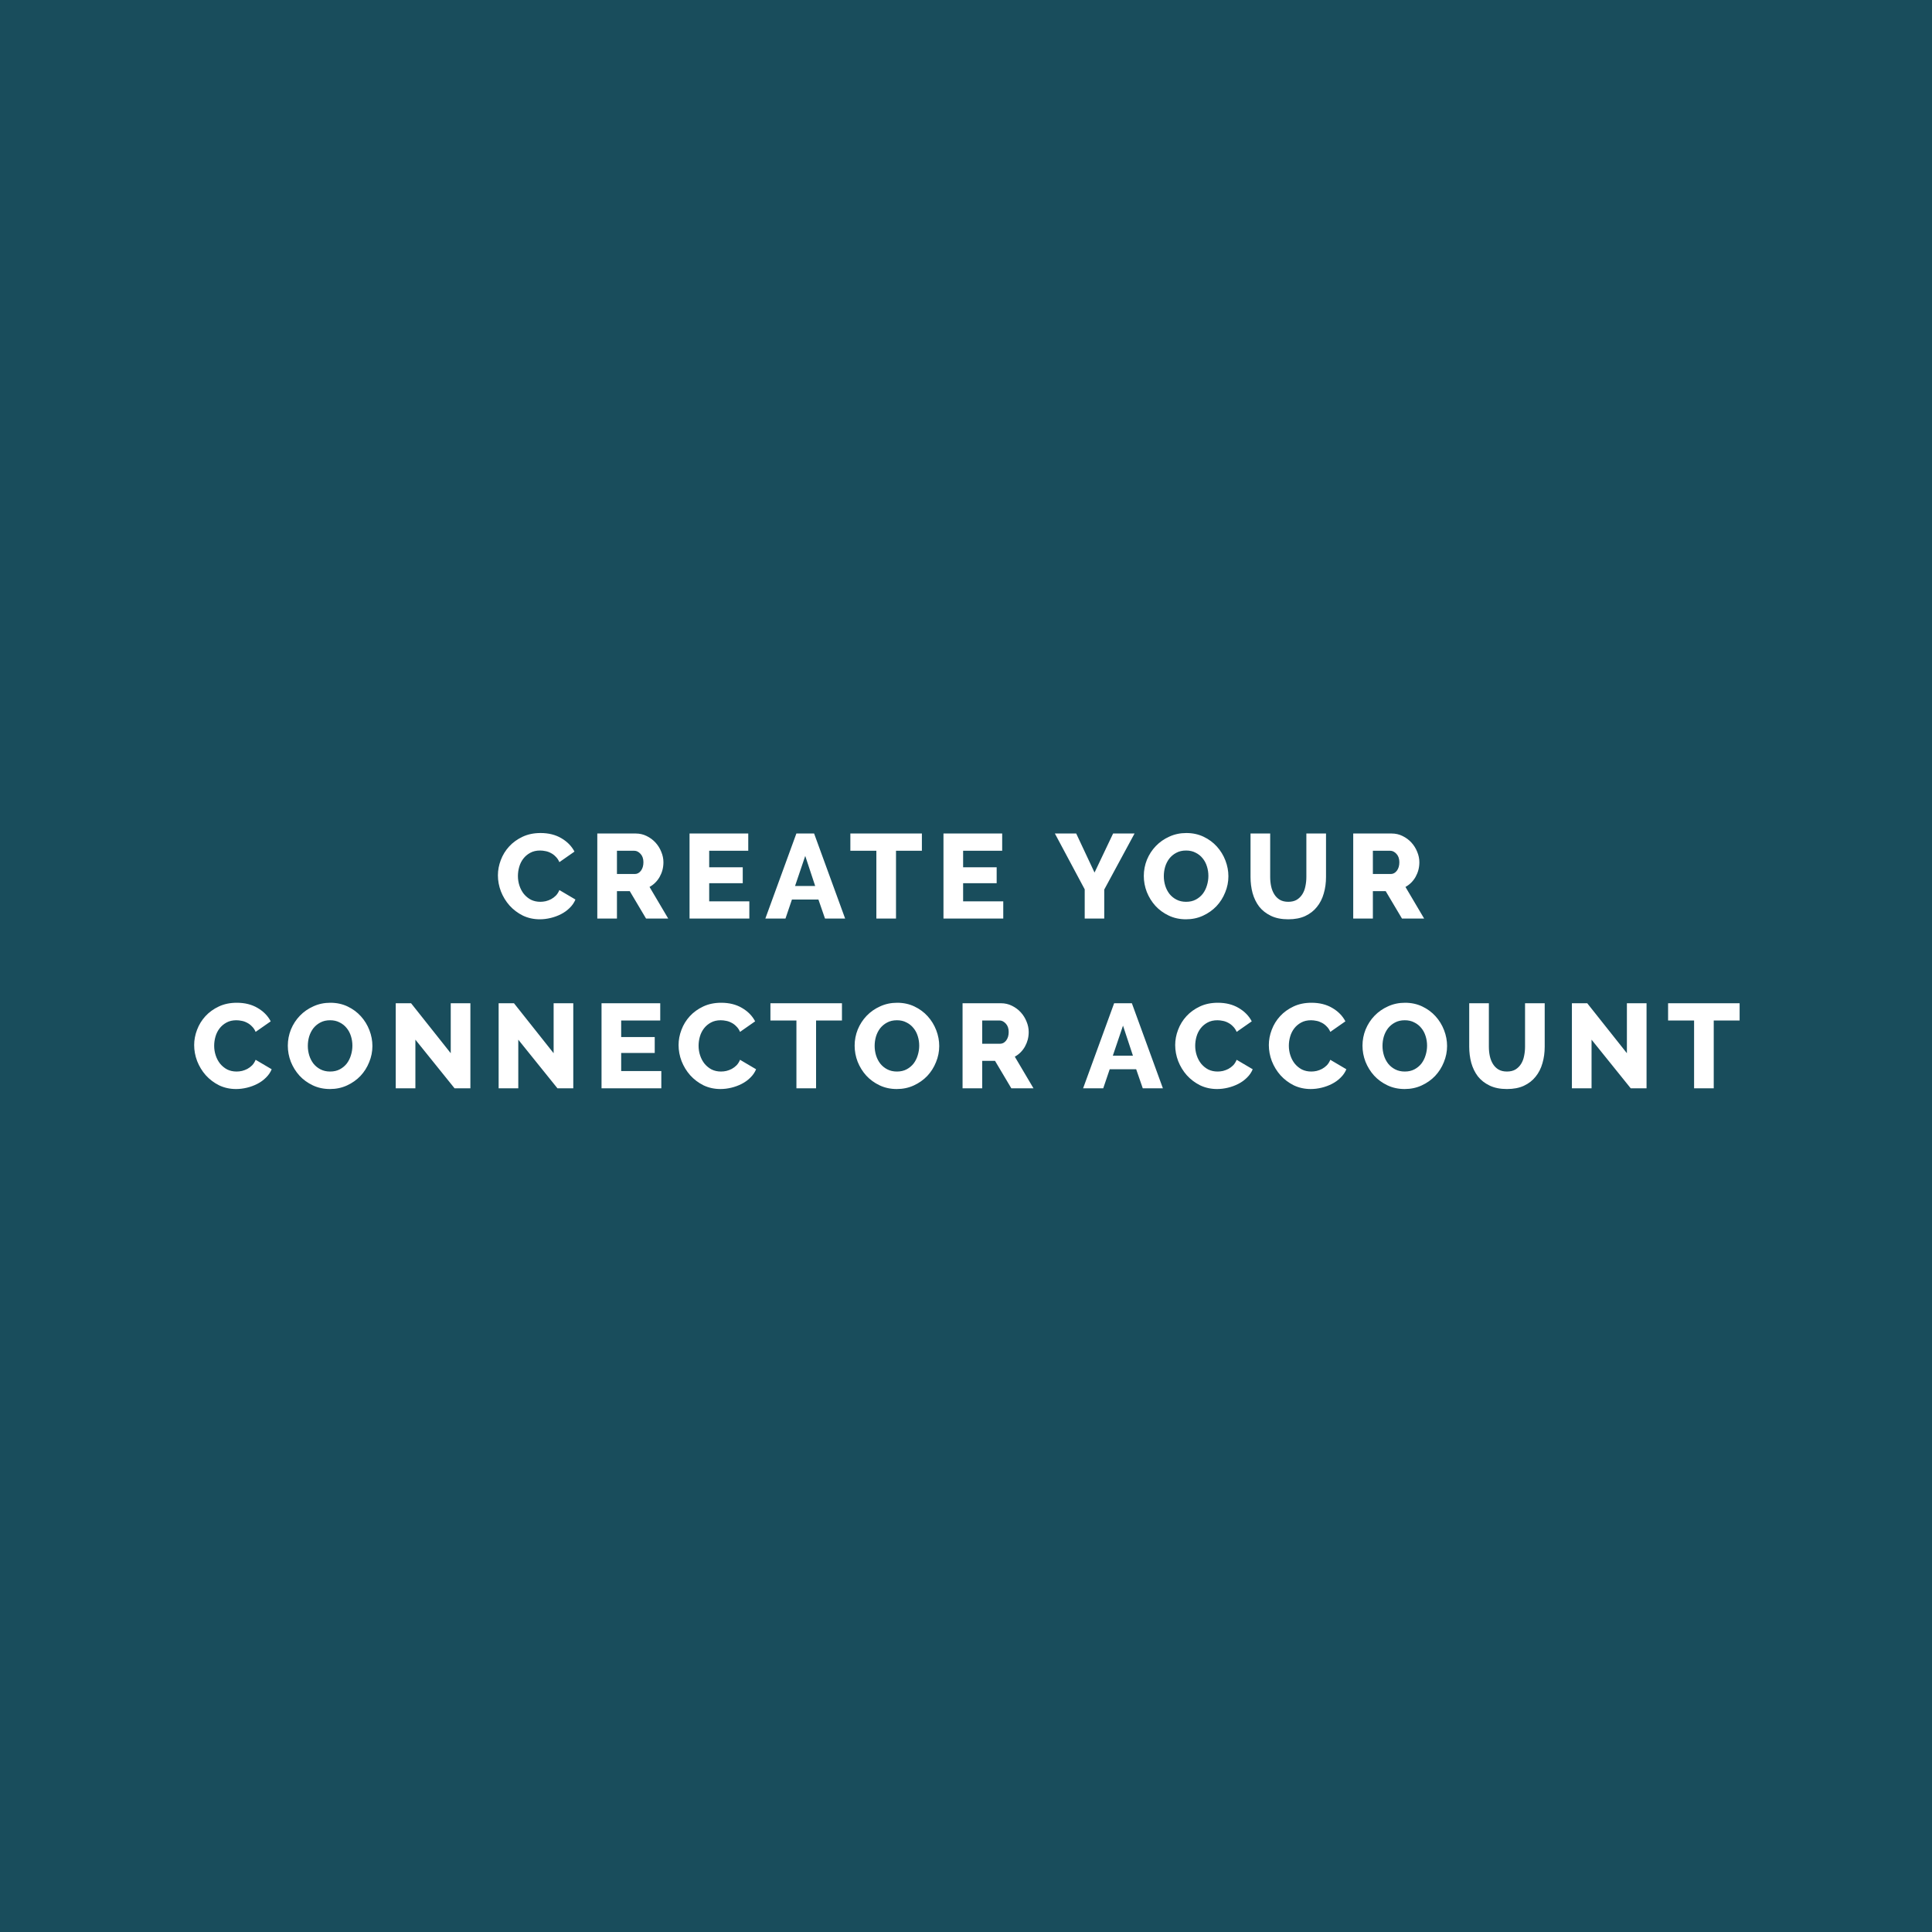 <svg width="387" height="387" viewBox="0 0 387 387" fill="none" xmlns="http://www.w3.org/2000/svg">
<rect width="387" height="387" fill="#194D5C"/>
<path d="M99.737 175.336C99.737 174.312 99.929 173.296 100.313 172.288C100.697 171.264 101.257 170.352 101.993 169.552C102.729 168.752 103.625 168.104 104.681 167.608C105.737 167.112 106.937 166.864 108.281 166.864C109.881 166.864 111.265 167.208 112.433 167.896C113.617 168.584 114.497 169.48 115.073 170.584L112.049 172.696C111.857 172.248 111.609 171.88 111.305 171.592C111.017 171.288 110.697 171.048 110.345 170.872C109.993 170.68 109.633 170.552 109.265 170.488C108.897 170.408 108.537 170.368 108.185 170.368C107.433 170.368 106.777 170.52 106.217 170.824C105.657 171.128 105.193 171.52 104.825 172C104.457 172.48 104.185 173.024 104.009 173.632C103.833 174.24 103.745 174.856 103.745 175.48C103.745 176.152 103.849 176.8 104.057 177.424C104.265 178.048 104.561 178.6 104.945 179.08C105.345 179.56 105.817 179.944 106.361 180.232C106.921 180.504 107.545 180.64 108.233 180.64C108.585 180.64 108.945 180.6 109.313 180.52C109.697 180.424 110.057 180.288 110.393 180.112C110.745 179.92 111.065 179.68 111.353 179.392C111.641 179.088 111.873 178.72 112.049 178.288L115.265 180.184C115.009 180.808 114.625 181.368 114.113 181.864C113.617 182.36 113.041 182.776 112.385 183.112C111.729 183.448 111.033 183.704 110.297 183.88C109.561 184.056 108.841 184.144 108.137 184.144C106.905 184.144 105.769 183.896 104.729 183.4C103.705 182.888 102.817 182.216 102.065 181.384C101.329 180.552 100.753 179.608 100.337 178.552C99.937 177.496 99.737 176.424 99.737 175.336ZM119.645 184V166.96H127.325C128.125 166.96 128.861 167.128 129.533 167.464C130.221 167.8 130.813 168.24 131.309 168.784C131.805 169.328 132.189 169.944 132.461 170.632C132.749 171.32 132.893 172.016 132.893 172.72C132.893 173.248 132.829 173.76 132.701 174.256C132.573 174.736 132.389 175.192 132.149 175.624C131.909 176.056 131.613 176.448 131.261 176.8C130.925 177.136 130.541 177.424 130.109 177.664L133.853 184H129.413L126.149 178.504H123.581V184H119.645ZM123.581 175.072H127.181C127.645 175.072 128.045 174.856 128.381 174.424C128.717 173.976 128.885 173.408 128.885 172.72C128.885 172.016 128.693 171.456 128.309 171.04C127.925 170.624 127.509 170.416 127.061 170.416H123.581V175.072ZM150.099 180.544V184H138.123V166.96H149.883V170.416H142.059V173.728H148.779V176.92H142.059V180.544H150.099ZM159.522 166.96H163.074L169.29 184H165.258L163.938 180.184H158.634L157.338 184H153.306L159.522 166.96ZM163.29 177.472L161.298 171.448L159.258 177.472H163.29ZM184.664 170.416H179.48V184H175.544V170.416H170.336V166.96H184.664V170.416ZM200.963 180.544V184H188.987V166.96H200.747V170.416H192.923V173.728H199.643V176.92H192.923V180.544H200.963ZM215.575 166.96L219.247 174.784L222.967 166.96H227.263L221.191 178.192V184H217.279V178.144L211.303 166.96H215.575ZM237.565 184.144C236.301 184.144 235.149 183.896 234.109 183.4C233.069 182.904 232.181 182.256 231.445 181.456C230.709 180.64 230.133 179.712 229.717 178.672C229.317 177.632 229.117 176.56 229.117 175.456C229.117 174.336 229.325 173.256 229.741 172.216C230.173 171.176 230.765 170.264 231.517 169.48C232.285 168.68 233.189 168.048 234.229 167.584C235.269 167.104 236.405 166.864 237.637 166.864C238.901 166.864 240.053 167.112 241.093 167.608C242.133 168.104 243.021 168.76 243.757 169.576C244.493 170.392 245.061 171.32 245.461 172.36C245.861 173.4 246.061 174.456 246.061 175.528C246.061 176.648 245.845 177.728 245.413 178.768C244.997 179.808 244.413 180.728 243.661 181.528C242.909 182.312 242.013 182.944 240.973 183.424C239.933 183.904 238.797 184.144 237.565 184.144ZM233.125 175.504C233.125 176.16 233.221 176.8 233.413 177.424C233.605 178.032 233.885 178.576 234.253 179.056C234.637 179.536 235.109 179.92 235.669 180.208C236.229 180.496 236.869 180.64 237.589 180.64C238.341 180.64 238.997 180.488 239.557 180.184C240.117 179.88 240.581 179.488 240.949 179.008C241.317 178.512 241.589 177.96 241.765 177.352C241.957 176.728 242.053 176.096 242.053 175.456C242.053 174.8 241.957 174.168 241.765 173.56C241.573 172.936 241.285 172.392 240.901 171.928C240.517 171.448 240.045 171.072 239.485 170.8C238.941 170.512 238.309 170.368 237.589 170.368C236.837 170.368 236.181 170.52 235.621 170.824C235.077 171.112 234.613 171.496 234.229 171.976C233.861 172.456 233.581 173.008 233.389 173.632C233.213 174.24 233.125 174.864 233.125 175.504ZM258.055 180.64C258.727 180.64 259.295 180.504 259.759 180.232C260.223 179.944 260.599 179.568 260.887 179.104C261.175 178.64 261.375 178.112 261.487 177.52C261.615 176.912 261.679 176.296 261.679 175.672V166.96H265.615V175.672C265.615 176.856 265.463 177.96 265.159 178.984C264.871 180.008 264.415 180.904 263.791 181.672C263.183 182.44 262.399 183.048 261.439 183.496C260.495 183.928 259.367 184.144 258.055 184.144C256.695 184.144 255.535 183.912 254.575 183.448C253.615 182.984 252.831 182.368 252.223 181.6C251.631 180.816 251.191 179.912 250.903 178.888C250.631 177.864 250.495 176.792 250.495 175.672V166.96H254.431V175.672C254.431 176.328 254.495 176.952 254.623 177.544C254.751 178.136 254.959 178.664 255.247 179.128C255.535 179.592 255.903 179.96 256.351 180.232C256.815 180.504 257.383 180.64 258.055 180.64ZM271.065 184V166.96H278.745C279.545 166.96 280.281 167.128 280.953 167.464C281.641 167.8 282.233 168.24 282.729 168.784C283.225 169.328 283.609 169.944 283.881 170.632C284.169 171.32 284.313 172.016 284.313 172.72C284.313 173.248 284.249 173.76 284.121 174.256C283.993 174.736 283.809 175.192 283.569 175.624C283.329 176.056 283.033 176.448 282.681 176.8C282.345 177.136 281.961 177.424 281.529 177.664L285.273 184H280.833L277.569 178.504H275.001V184H271.065ZM275.001 175.072H278.601C279.065 175.072 279.465 174.856 279.801 174.424C280.137 173.976 280.305 173.408 280.305 172.72C280.305 172.016 280.113 171.456 279.729 171.04C279.345 170.624 278.929 170.416 278.481 170.416H275.001V175.072ZM38.893 209.336C38.893 208.312 39.085 207.296 39.469 206.288C39.853 205.264 40.413 204.352 41.149 203.552C41.885 202.752 42.781 202.104 43.837 201.608C44.893 201.112 46.093 200.864 47.437 200.864C49.037 200.864 50.421 201.208 51.589 201.896C52.773 202.584 53.653 203.48 54.229 204.584L51.205 206.696C51.013 206.248 50.765 205.88 50.461 205.592C50.173 205.288 49.853 205.048 49.501 204.872C49.149 204.68 48.789 204.552 48.421 204.488C48.053 204.408 47.693 204.368 47.341 204.368C46.589 204.368 45.933 204.52 45.373 204.824C44.813 205.128 44.349 205.52 43.981 206C43.613 206.48 43.341 207.024 43.165 207.632C42.989 208.24 42.901 208.856 42.901 209.48C42.901 210.152 43.005 210.8 43.213 211.424C43.421 212.048 43.717 212.6 44.101 213.08C44.501 213.56 44.973 213.944 45.517 214.232C46.077 214.504 46.701 214.64 47.389 214.64C47.741 214.64 48.101 214.6 48.469 214.52C48.853 214.424 49.213 214.288 49.549 214.112C49.901 213.92 50.221 213.68 50.509 213.392C50.797 213.088 51.029 212.72 51.205 212.288L54.421 214.184C54.165 214.808 53.781 215.368 53.269 215.864C52.773 216.36 52.197 216.776 51.541 217.112C50.885 217.448 50.189 217.704 49.453 217.88C48.717 218.056 47.997 218.144 47.293 218.144C46.061 218.144 44.925 217.896 43.885 217.4C42.861 216.888 41.973 216.216 41.221 215.384C40.485 214.552 39.909 213.608 39.493 212.552C39.093 211.496 38.893 210.424 38.893 209.336ZM66.101 218.144C64.837 218.144 63.685 217.896 62.645 217.4C61.605 216.904 60.717 216.256 59.981 215.456C59.245 214.64 58.669 213.712 58.253 212.672C57.853 211.632 57.653 210.56 57.653 209.456C57.653 208.336 57.861 207.256 58.277 206.216C58.709 205.176 59.301 204.264 60.053 203.48C60.821 202.68 61.725 202.048 62.765 201.584C63.805 201.104 64.941 200.864 66.173 200.864C67.437 200.864 68.589 201.112 69.629 201.608C70.669 202.104 71.557 202.76 72.293 203.576C73.029 204.392 73.597 205.32 73.997 206.36C74.397 207.4 74.597 208.456 74.597 209.528C74.597 210.648 74.381 211.728 73.949 212.768C73.533 213.808 72.949 214.728 72.197 215.528C71.445 216.312 70.549 216.944 69.509 217.424C68.469 217.904 67.333 218.144 66.101 218.144ZM61.661 209.504C61.661 210.16 61.757 210.8 61.949 211.424C62.141 212.032 62.421 212.576 62.789 213.056C63.173 213.536 63.645 213.92 64.205 214.208C64.765 214.496 65.405 214.64 66.125 214.64C66.877 214.64 67.533 214.488 68.093 214.184C68.653 213.88 69.117 213.488 69.485 213.008C69.853 212.512 70.125 211.96 70.301 211.352C70.493 210.728 70.589 210.096 70.589 209.456C70.589 208.8 70.493 208.168 70.301 207.56C70.109 206.936 69.821 206.392 69.437 205.928C69.053 205.448 68.581 205.072 68.021 204.8C67.477 204.512 66.845 204.368 66.125 204.368C65.373 204.368 64.717 204.52 64.157 204.824C63.613 205.112 63.149 205.496 62.765 205.976C62.397 206.456 62.117 207.008 61.925 207.632C61.749 208.24 61.661 208.864 61.661 209.504ZM83.207 208.256V218H79.271V200.96H82.343L90.287 210.968V200.96H94.223V218H91.055L83.207 208.256ZM103.818 208.256V218H99.882V200.96H102.954L110.898 210.968V200.96H114.834V218H111.666L103.818 208.256ZM132.469 214.544V218H120.493V200.96H132.253V204.416H124.429V207.728H131.149V210.92H124.429V214.544H132.469ZM135.925 209.336C135.925 208.312 136.117 207.296 136.501 206.288C136.885 205.264 137.445 204.352 138.181 203.552C138.917 202.752 139.813 202.104 140.869 201.608C141.925 201.112 143.125 200.864 144.469 200.864C146.069 200.864 147.453 201.208 148.621 201.896C149.805 202.584 150.685 203.48 151.261 204.584L148.237 206.696C148.045 206.248 147.797 205.88 147.493 205.592C147.205 205.288 146.885 205.048 146.533 204.872C146.181 204.68 145.821 204.552 145.453 204.488C145.085 204.408 144.725 204.368 144.373 204.368C143.621 204.368 142.965 204.52 142.405 204.824C141.845 205.128 141.381 205.52 141.013 206C140.645 206.48 140.373 207.024 140.197 207.632C140.021 208.24 139.933 208.856 139.933 209.48C139.933 210.152 140.037 210.8 140.245 211.424C140.453 212.048 140.749 212.6 141.133 213.08C141.533 213.56 142.005 213.944 142.549 214.232C143.109 214.504 143.733 214.64 144.421 214.64C144.773 214.64 145.133 214.6 145.501 214.52C145.885 214.424 146.245 214.288 146.581 214.112C146.933 213.92 147.253 213.68 147.541 213.392C147.829 213.088 148.061 212.72 148.237 212.288L151.453 214.184C151.197 214.808 150.813 215.368 150.301 215.864C149.805 216.36 149.229 216.776 148.573 217.112C147.917 217.448 147.221 217.704 146.485 217.88C145.749 218.056 145.029 218.144 144.325 218.144C143.093 218.144 141.957 217.896 140.917 217.4C139.893 216.888 139.005 216.216 138.253 215.384C137.517 214.552 136.941 213.608 136.525 212.552C136.125 211.496 135.925 210.424 135.925 209.336ZM168.652 204.416H163.468V218H159.532V204.416H154.324V200.96H168.652V204.416ZM179.641 218.144C178.377 218.144 177.225 217.896 176.185 217.4C175.145 216.904 174.257 216.256 173.521 215.456C172.785 214.64 172.209 213.712 171.793 212.672C171.393 211.632 171.193 210.56 171.193 209.456C171.193 208.336 171.401 207.256 171.817 206.216C172.249 205.176 172.841 204.264 173.593 203.48C174.361 202.68 175.265 202.048 176.305 201.584C177.345 201.104 178.481 200.864 179.713 200.864C180.977 200.864 182.129 201.112 183.169 201.608C184.209 202.104 185.097 202.76 185.833 203.576C186.569 204.392 187.137 205.32 187.537 206.36C187.937 207.4 188.137 208.456 188.137 209.528C188.137 210.648 187.921 211.728 187.489 212.768C187.073 213.808 186.489 214.728 185.737 215.528C184.985 216.312 184.089 216.944 183.049 217.424C182.009 217.904 180.873 218.144 179.641 218.144ZM175.201 209.504C175.201 210.16 175.297 210.8 175.489 211.424C175.681 212.032 175.961 212.576 176.329 213.056C176.713 213.536 177.185 213.92 177.745 214.208C178.305 214.496 178.945 214.64 179.665 214.64C180.417 214.64 181.073 214.488 181.633 214.184C182.193 213.88 182.657 213.488 183.025 213.008C183.393 212.512 183.665 211.96 183.841 211.352C184.033 210.728 184.129 210.096 184.129 209.456C184.129 208.8 184.033 208.168 183.841 207.56C183.649 206.936 183.361 206.392 182.977 205.928C182.593 205.448 182.121 205.072 181.561 204.8C181.017 204.512 180.385 204.368 179.665 204.368C178.913 204.368 178.257 204.52 177.697 204.824C177.153 205.112 176.689 205.496 176.305 205.976C175.937 206.456 175.657 207.008 175.465 207.632C175.289 208.24 175.201 208.864 175.201 209.504ZM192.812 218V200.96H200.492C201.292 200.96 202.028 201.128 202.7 201.464C203.388 201.8 203.98 202.24 204.476 202.784C204.972 203.328 205.356 203.944 205.628 204.632C205.916 205.32 206.06 206.016 206.06 206.72C206.06 207.248 205.996 207.76 205.868 208.256C205.74 208.736 205.556 209.192 205.316 209.624C205.076 210.056 204.78 210.448 204.428 210.8C204.092 211.136 203.708 211.424 203.276 211.664L207.02 218H202.58L199.316 212.504H196.748V218H192.812ZM196.748 209.072H200.348C200.812 209.072 201.212 208.856 201.548 208.424C201.884 207.976 202.052 207.408 202.052 206.72C202.052 206.016 201.86 205.456 201.476 205.04C201.092 204.624 200.676 204.416 200.228 204.416H196.748V209.072ZM223.173 200.96H226.725L232.941 218H228.909L227.589 214.184H222.285L220.989 218H216.957L223.173 200.96ZM226.941 211.472L224.949 205.448L222.909 211.472H226.941ZM235.403 209.336C235.403 208.312 235.595 207.296 235.979 206.288C236.363 205.264 236.923 204.352 237.659 203.552C238.395 202.752 239.291 202.104 240.347 201.608C241.403 201.112 242.603 200.864 243.947 200.864C245.547 200.864 246.931 201.208 248.099 201.896C249.283 202.584 250.163 203.48 250.739 204.584L247.715 206.696C247.523 206.248 247.275 205.88 246.971 205.592C246.683 205.288 246.363 205.048 246.011 204.872C245.659 204.68 245.299 204.552 244.931 204.488C244.563 204.408 244.203 204.368 243.851 204.368C243.099 204.368 242.443 204.52 241.883 204.824C241.323 205.128 240.859 205.52 240.491 206C240.123 206.48 239.851 207.024 239.675 207.632C239.499 208.24 239.411 208.856 239.411 209.48C239.411 210.152 239.515 210.8 239.723 211.424C239.931 212.048 240.227 212.6 240.611 213.08C241.011 213.56 241.483 213.944 242.027 214.232C242.587 214.504 243.211 214.64 243.899 214.64C244.251 214.64 244.611 214.6 244.979 214.52C245.363 214.424 245.723 214.288 246.059 214.112C246.411 213.92 246.731 213.68 247.019 213.392C247.307 213.088 247.539 212.72 247.715 212.288L250.931 214.184C250.675 214.808 250.291 215.368 249.779 215.864C249.283 216.36 248.707 216.776 248.051 217.112C247.395 217.448 246.699 217.704 245.963 217.88C245.227 218.056 244.507 218.144 243.803 218.144C242.571 218.144 241.435 217.896 240.395 217.4C239.371 216.888 238.483 216.216 237.731 215.384C236.995 214.552 236.419 213.608 236.003 212.552C235.603 211.496 235.403 210.424 235.403 209.336ZM254.162 209.336C254.162 208.312 254.354 207.296 254.738 206.288C255.122 205.264 255.682 204.352 256.418 203.552C257.154 202.752 258.05 202.104 259.106 201.608C260.162 201.112 261.362 200.864 262.706 200.864C264.306 200.864 265.69 201.208 266.858 201.896C268.042 202.584 268.922 203.48 269.498 204.584L266.474 206.696C266.282 206.248 266.034 205.88 265.73 205.592C265.442 205.288 265.122 205.048 264.77 204.872C264.418 204.68 264.058 204.552 263.69 204.488C263.322 204.408 262.962 204.368 262.61 204.368C261.858 204.368 261.202 204.52 260.642 204.824C260.082 205.128 259.618 205.52 259.25 206C258.882 206.48 258.61 207.024 258.434 207.632C258.258 208.24 258.17 208.856 258.17 209.48C258.17 210.152 258.274 210.8 258.482 211.424C258.69 212.048 258.986 212.6 259.37 213.08C259.77 213.56 260.242 213.944 260.786 214.232C261.346 214.504 261.97 214.64 262.658 214.64C263.01 214.64 263.37 214.6 263.738 214.52C264.122 214.424 264.482 214.288 264.818 214.112C265.17 213.92 265.49 213.68 265.778 213.392C266.066 213.088 266.298 212.72 266.474 212.288L269.69 214.184C269.434 214.808 269.05 215.368 268.538 215.864C268.042 216.36 267.466 216.776 266.81 217.112C266.154 217.448 265.458 217.704 264.722 217.88C263.986 218.056 263.266 218.144 262.562 218.144C261.33 218.144 260.194 217.896 259.154 217.4C258.13 216.888 257.242 216.216 256.49 215.384C255.754 214.552 255.178 213.608 254.762 212.552C254.362 211.496 254.162 210.424 254.162 209.336ZM281.369 218.144C280.105 218.144 278.953 217.896 277.913 217.4C276.873 216.904 275.985 216.256 275.249 215.456C274.513 214.64 273.937 213.712 273.521 212.672C273.121 211.632 272.921 210.56 272.921 209.456C272.921 208.336 273.129 207.256 273.545 206.216C273.977 205.176 274.569 204.264 275.321 203.48C276.089 202.68 276.993 202.048 278.033 201.584C279.073 201.104 280.209 200.864 281.441 200.864C282.705 200.864 283.857 201.112 284.897 201.608C285.937 202.104 286.825 202.76 287.561 203.576C288.297 204.392 288.865 205.32 289.265 206.36C289.665 207.4 289.865 208.456 289.865 209.528C289.865 210.648 289.649 211.728 289.217 212.768C288.801 213.808 288.217 214.728 287.465 215.528C286.713 216.312 285.817 216.944 284.777 217.424C283.737 217.904 282.601 218.144 281.369 218.144ZM276.929 209.504C276.929 210.16 277.025 210.8 277.217 211.424C277.409 212.032 277.689 212.576 278.057 213.056C278.441 213.536 278.913 213.92 279.473 214.208C280.033 214.496 280.673 214.64 281.393 214.64C282.145 214.64 282.801 214.488 283.361 214.184C283.921 213.88 284.385 213.488 284.753 213.008C285.121 212.512 285.393 211.96 285.569 211.352C285.761 210.728 285.857 210.096 285.857 209.456C285.857 208.8 285.761 208.168 285.569 207.56C285.377 206.936 285.089 206.392 284.705 205.928C284.321 205.448 283.849 205.072 283.289 204.8C282.745 204.512 282.113 204.368 281.393 204.368C280.641 204.368 279.985 204.52 279.425 204.824C278.881 205.112 278.417 205.496 278.033 205.976C277.665 206.456 277.385 207.008 277.193 207.632C277.017 208.24 276.929 208.864 276.929 209.504ZM301.86 214.64C302.532 214.64 303.1 214.504 303.564 214.232C304.028 213.944 304.404 213.568 304.692 213.104C304.98 212.64 305.18 212.112 305.292 211.52C305.42 210.912 305.484 210.296 305.484 209.672V200.96H309.42V209.672C309.42 210.856 309.268 211.96 308.964 212.984C308.676 214.008 308.22 214.904 307.596 215.672C306.988 216.44 306.204 217.048 305.244 217.496C304.3 217.928 303.172 218.144 301.86 218.144C300.5 218.144 299.34 217.912 298.38 217.448C297.42 216.984 296.636 216.368 296.028 215.6C295.436 214.816 294.996 213.912 294.708 212.888C294.436 211.864 294.3 210.792 294.3 209.672V200.96H298.236V209.672C298.236 210.328 298.3 210.952 298.428 211.544C298.556 212.136 298.764 212.664 299.052 213.128C299.34 213.592 299.708 213.96 300.156 214.232C300.62 214.504 301.188 214.64 301.86 214.64ZM318.805 208.256V218H314.869V200.96H317.941L325.885 210.968V200.96H329.821V218H326.653L318.805 208.256ZM348.464 204.416H343.28V218H339.344V204.416H334.136V200.96H348.464V204.416Z" fill="white"/>
</svg>
